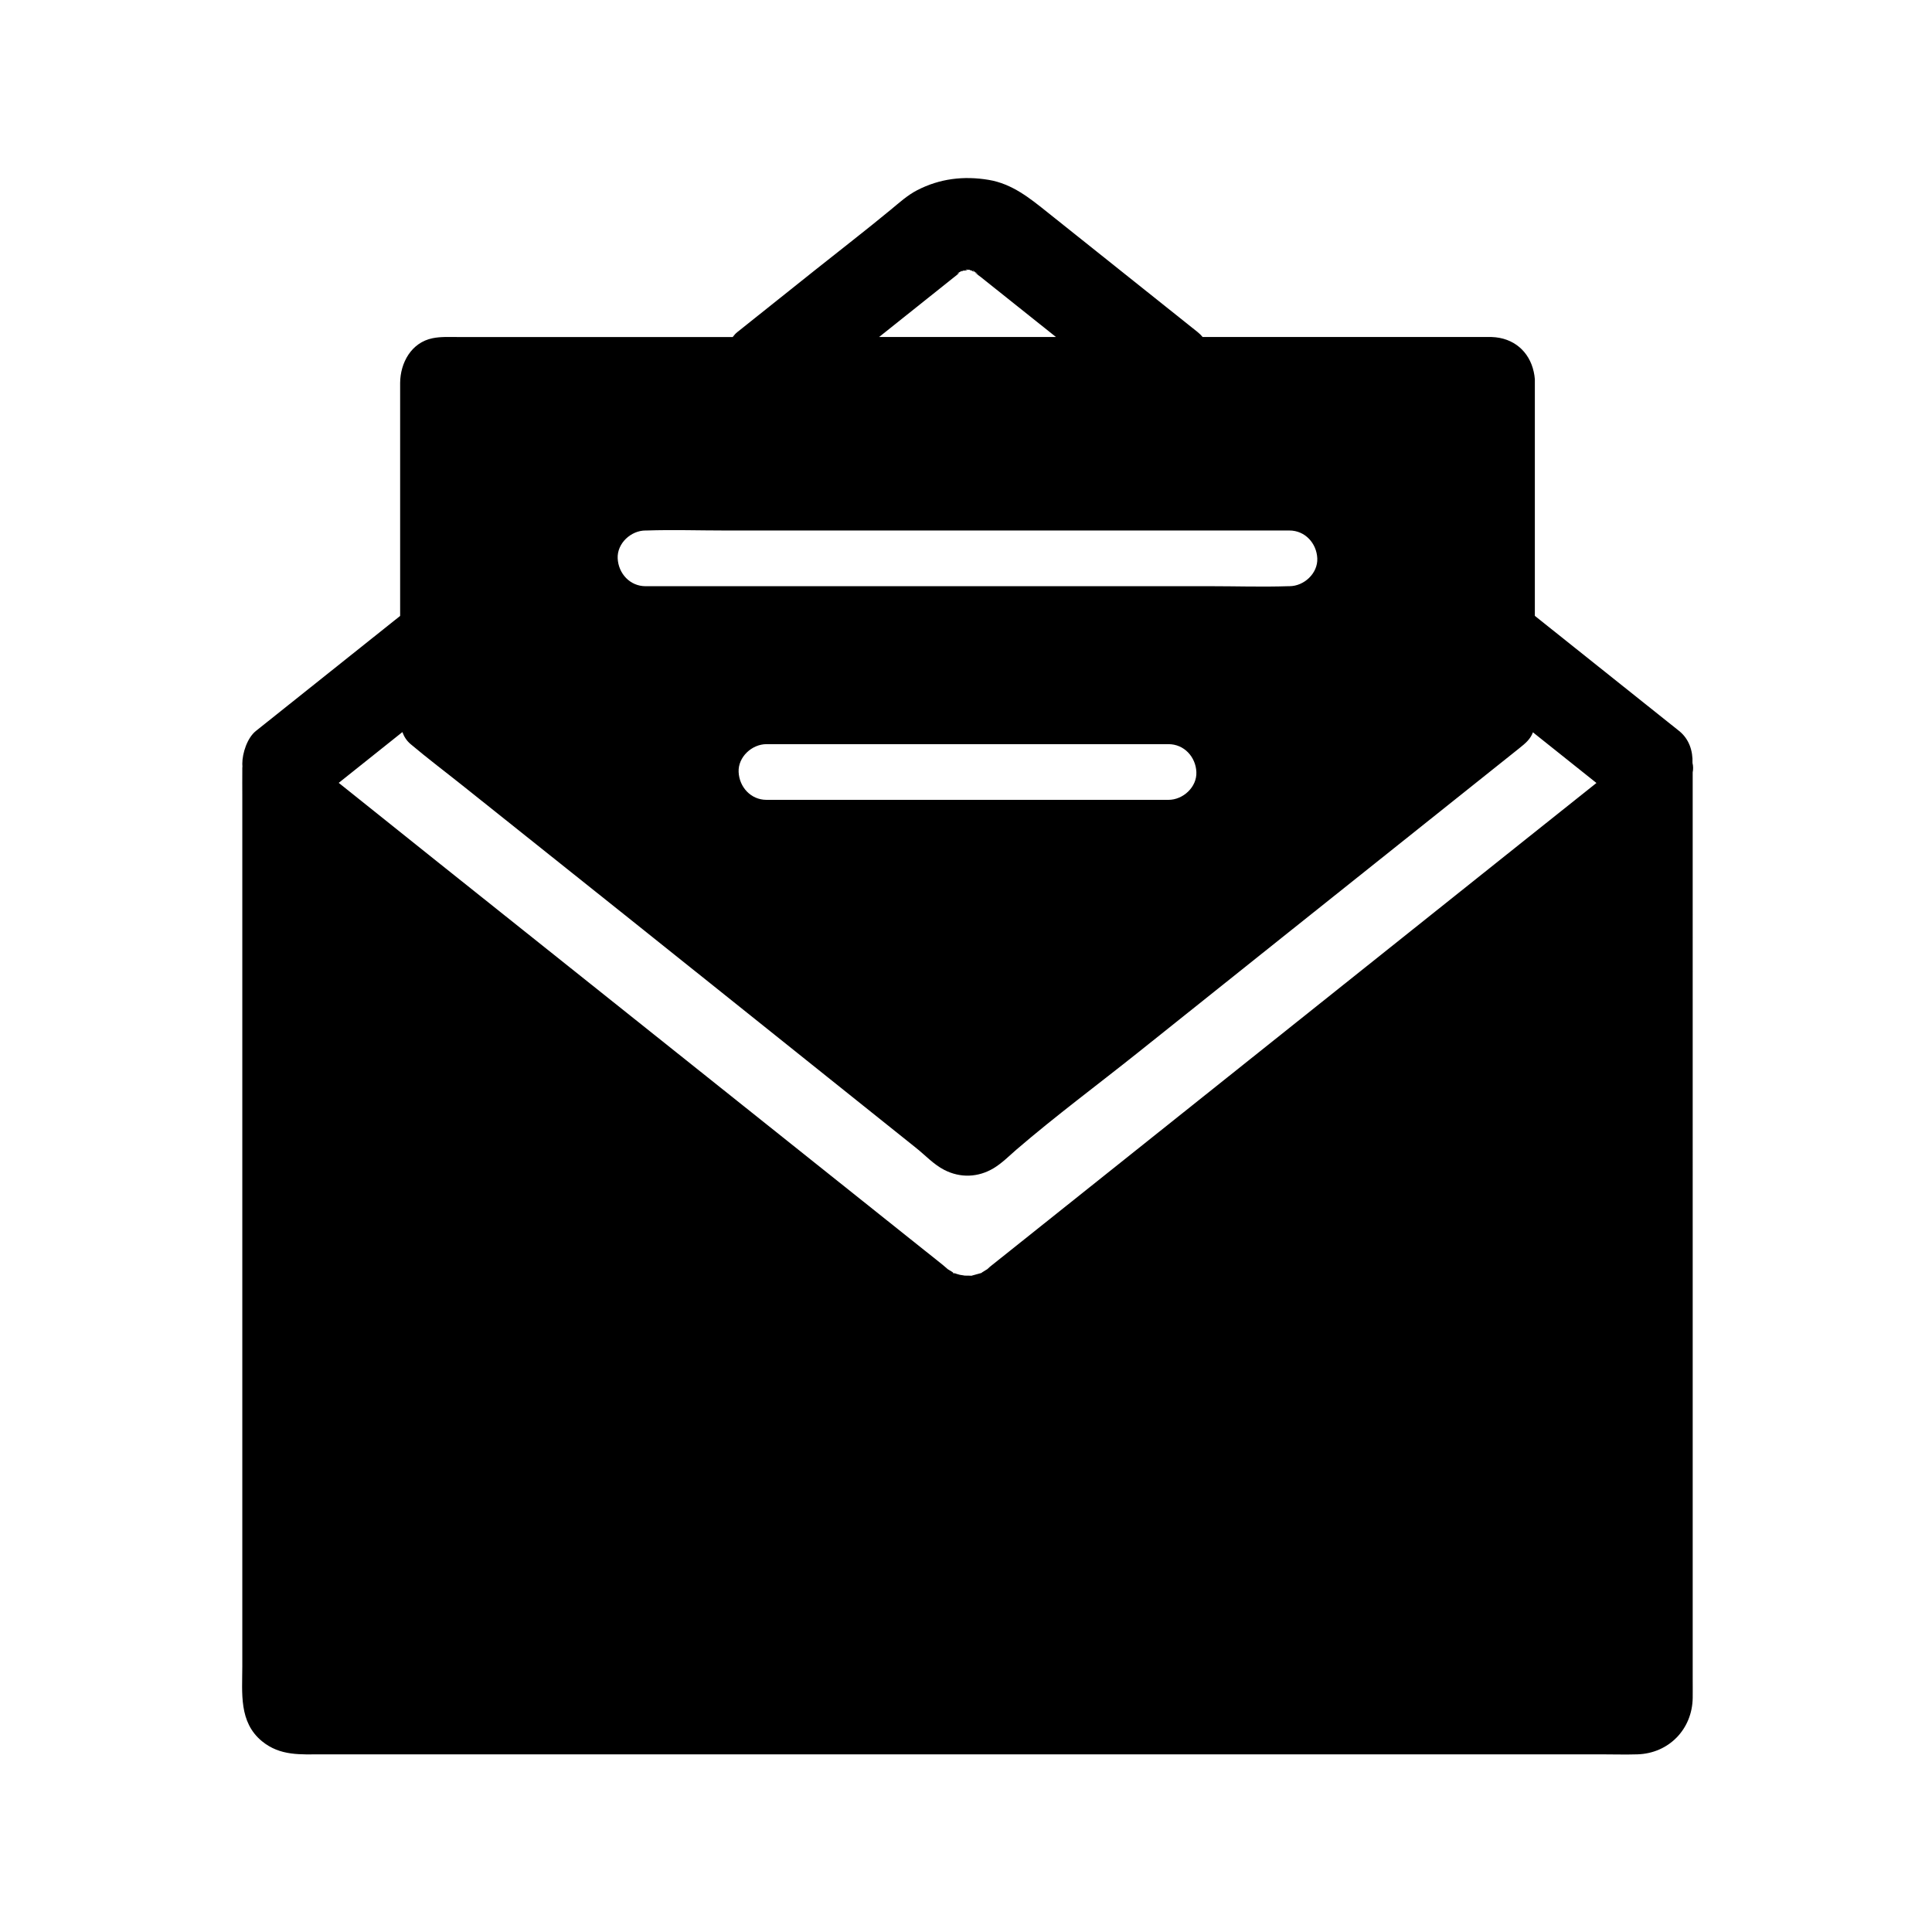 <?xml version="1.0" encoding="UTF-8"?>
<!-- Uploaded to: ICON Repo, www.svgrepo.com, Generator: ICON Repo Mixer Tools -->
<svg fill="#000000" width="800px" height="800px" version="1.1" viewBox="144 144 512 512" xmlns="http://www.w3.org/2000/svg">
 <path d="m592.58 348.68c0.164-0.82 0.156-1.664-0.051-2.484 0.121-3.207-0.906-6.375-3.551-8.488-12.227-9.75-24.449-19.504-36.668-29.254-0.523-0.414-1.039-0.828-1.559-1.246v-62.715c-0.055-0.684-0.152-1.348-0.301-1.988-1.18-5.344-5.301-9-11.141-9.191-0.699-0.023-1.406 0-2.106 0h-74.492c-0.383-0.473-0.832-0.914-1.34-1.32-13.195-10.527-26.395-21.055-39.59-31.582-4.816-3.844-9.477-7.695-15.789-8.746-6.602-1.098-12.949-0.348-18.941 2.746-2.559 1.324-4.703 3.277-6.914 5.102-6.676 5.516-13.555 10.809-20.324 16.211-6.801 5.422-13.598 10.848-20.398 16.27-0.453 0.363-0.871 0.812-1.238 1.32h-72.984c-2.184 0-4.394-0.121-6.547 0.316-5.637 1.137-8.566 6.516-8.605 11.844-0.016 2.078 0 4.152 0 6.223v55.527c-11.027 8.789-22.043 17.578-33.066 26.371-1.719 1.371-3.438 2.746-5.16 4.117-2.301 1.836-3.602 5.894-3.602 8.695 0 0.234 0.012 0.477 0.031 0.723-0.016 0.121-0.023 0.25-0.031 0.379-0.016 0.305 0.004 0.613 0 0.922-0.023 2.098 0 4.191 0 6.289v230.89c0 7.035-0.961 14.773 5.211 19.832 4.859 3.981 10.289 3.477 16.031 3.477h338.83c3.211 0 6.445 0.102 9.656 0 8.316-0.262 14.523-6.66 14.641-14.957 0.023-1.656 0-3.32 0-4.984zm-196.97-130.24c0.727-0.582 1.465-1.152 2.18-1.742 0.152-0.121 0.309-0.25 0.469-0.375-1.031 0.492-0.535 0.184 0.031-0.184-0.078 0.023-0.148 0.043-0.207 0.059-0.074 0.023-0.129 0.039-0.172 0.055-0.02 0.004-0.035 0.012-0.051 0.016-0.012 0-0.02 0.004-0.031 0.004 0.016-0.012 0.035-0.02 0.055-0.031 0.117-0.039 0.305-0.109 0.516-0.176 0.25-0.156 0.492-0.324 0.609-0.422-0.098 0.113-0.211 0.223-0.328 0.328 0.223-0.082 0.434-0.164 0.586-0.223-0.07-0.016-0.137-0.031-0.207-0.043 0.07 0.02 0.152 0.023 0.25 0.023 0.082-0.035 0.137-0.062 0.156-0.082-0.023 0.023-0.055 0.051-0.098 0.082 0.129 0 0.277-0.016 0.418-0.031 0.188-0.051 0.367-0.094 0.555-0.145 0.02-0.004 0.039-0.012 0.055-0.012-1.031-0.309-0.492-0.188 0.191-0.039 0.359-0.062 0.473 0 0.395 0.082 0.355 0.07 0.668 0.129 0.742 0.113-0.102 0.02-0.223 0.02-0.348 0.016 0.121 0.023 0.309 0.102 0.547 0.246 0.102 0.059 0.207 0.117 0.309 0.184-0.211-0.188-0.391-0.375-0.496-0.551 0.355 0.266 0.645 0.48 0.871 0.656 0.137 0.039 0.277 0.062 0.41 0.082-0.133-0.02-0.262-0.039-0.379-0.059 0.699 0.535 0.754 0.609 0.172 0.227-0.145-0.098-0.289-0.191-0.441-0.281h-0.004c-0.02-0.004-0.039-0.012-0.059-0.016 0.48 0.414 1.117 0.82 1.504 1.133 6.672 5.324 13.344 10.648 20.02 15.969l-46.859 0.008c6.215-4.961 12.43-9.918 18.641-14.871zm-80.539 66.148h0.289c6.922-0.234 13.891 0 20.816 0h149.54c4.137 0 7.199 3.379 7.379 7.379 0.176 3.984-3.523 7.379-7.379 7.379-0.098 0-0.195-0.004-0.289 0-6.922 0.23-13.891 0-20.816 0l-149.54 0.004c-4.137 0-7.199-3.387-7.379-7.379-0.18-3.992 3.523-7.383 7.379-7.383zm145.98 64c0.184 3.984-3.519 7.379-7.379 7.379h-106.55c-4.133 0-7.199-3.379-7.379-7.379-0.176-3.984 3.523-7.379 7.379-7.379h106.55c4.137 0 7.203 3.379 7.379 7.379zm85.633 19.16c-23.906 19.074-47.812 38.145-71.723 57.219-19.852 15.836-39.699 31.672-59.551 47.508-2.309 1.84-4.613 3.68-6.922 5.519-0.586 0.469-1.176 0.926-1.758 1.402-0.121 0.098-0.25 0.195-0.375 0.297-0.02 0.02-0.043 0.039-0.062 0.055-0.191 0.156 0.188-0.129-0.531 0.492-0.27 0.227-0.438 0.375-0.512 0.434 0.051-0.051 0.168-0.148 0.34-0.301-0.379 0.254-0.773 0.496-1.176 0.723-0.164 0.113-0.281 0.195-0.359 0.262-0.094 0.023-0.211 0.059-0.359 0.102-0.645 0.195-1.289 0.359-1.938 0.535-0.129 0.035-0.234 0.07-0.32 0.094-0.094-0.012-0.215-0.02-0.367-0.023-0.457-0.016-0.914-0.012-1.371-0.02 0.051 0.016-0.055 0.016-0.422-0.012 0.137 0.004 0.277 0.012 0.418 0.012-0.121-0.039-1.113-0.152-1.301-0.203-0.547-0.137-1.078-0.305-1.605-0.5-0.043-0.016-0.078-0.031-0.113-0.039 0.992 0.719-0.703-0.234-0.004-0.004-0.078-0.055-0.172-0.121-0.285-0.203-0.398-0.227-0.793-0.469-1.176-0.723 0.062 0.055 0.117 0.102 0.164 0.148-0.082-0.074-0.195-0.168-0.328-0.281-0.395-0.34-0.762-0.668-1.168-1-1.648-1.344-3.324-2.652-4.988-3.977-18.527-14.781-37.059-29.562-55.582-44.344-24.285-19.371-48.566-38.738-72.848-58.105-8.906-7.106-17.789-14.242-26.695-21.348 5.625-4.481 11.246-8.969 16.875-13.461 0.43 1.195 1.105 2.289 2.195 3.207 4.488 3.785 9.195 7.332 13.781 10.992 14.273 11.387 28.547 22.77 42.82 34.16 6.316 5.031 12.625 10.082 18.926 15.129 14.82 11.852 29.637 23.703 44.453 35.559 4.668 3.734 9.332 7.465 14.004 11.199 2.445 1.957 4.613 4.336 7.418 5.781 4.246 2.188 8.98 2.016 13.078-0.441 2.254-1.359 4.09-3.246 6.062-4.949 10.383-8.926 21.465-17.141 32.164-25.676 12.68-10.125 25.359-20.25 38.035-30.375 7.766-6.199 15.527-12.387 23.297-18.582 13.23-10.559 26.465-21.117 39.699-31.676 1.691-1.348 2.988-2.426 3.672-4.262 5.398 4.305 10.789 8.609 16.188 12.914 0.211 0.172 0.43 0.34 0.641 0.512-6.805 5.414-13.602 10.832-20.391 16.25z"/>
</svg>